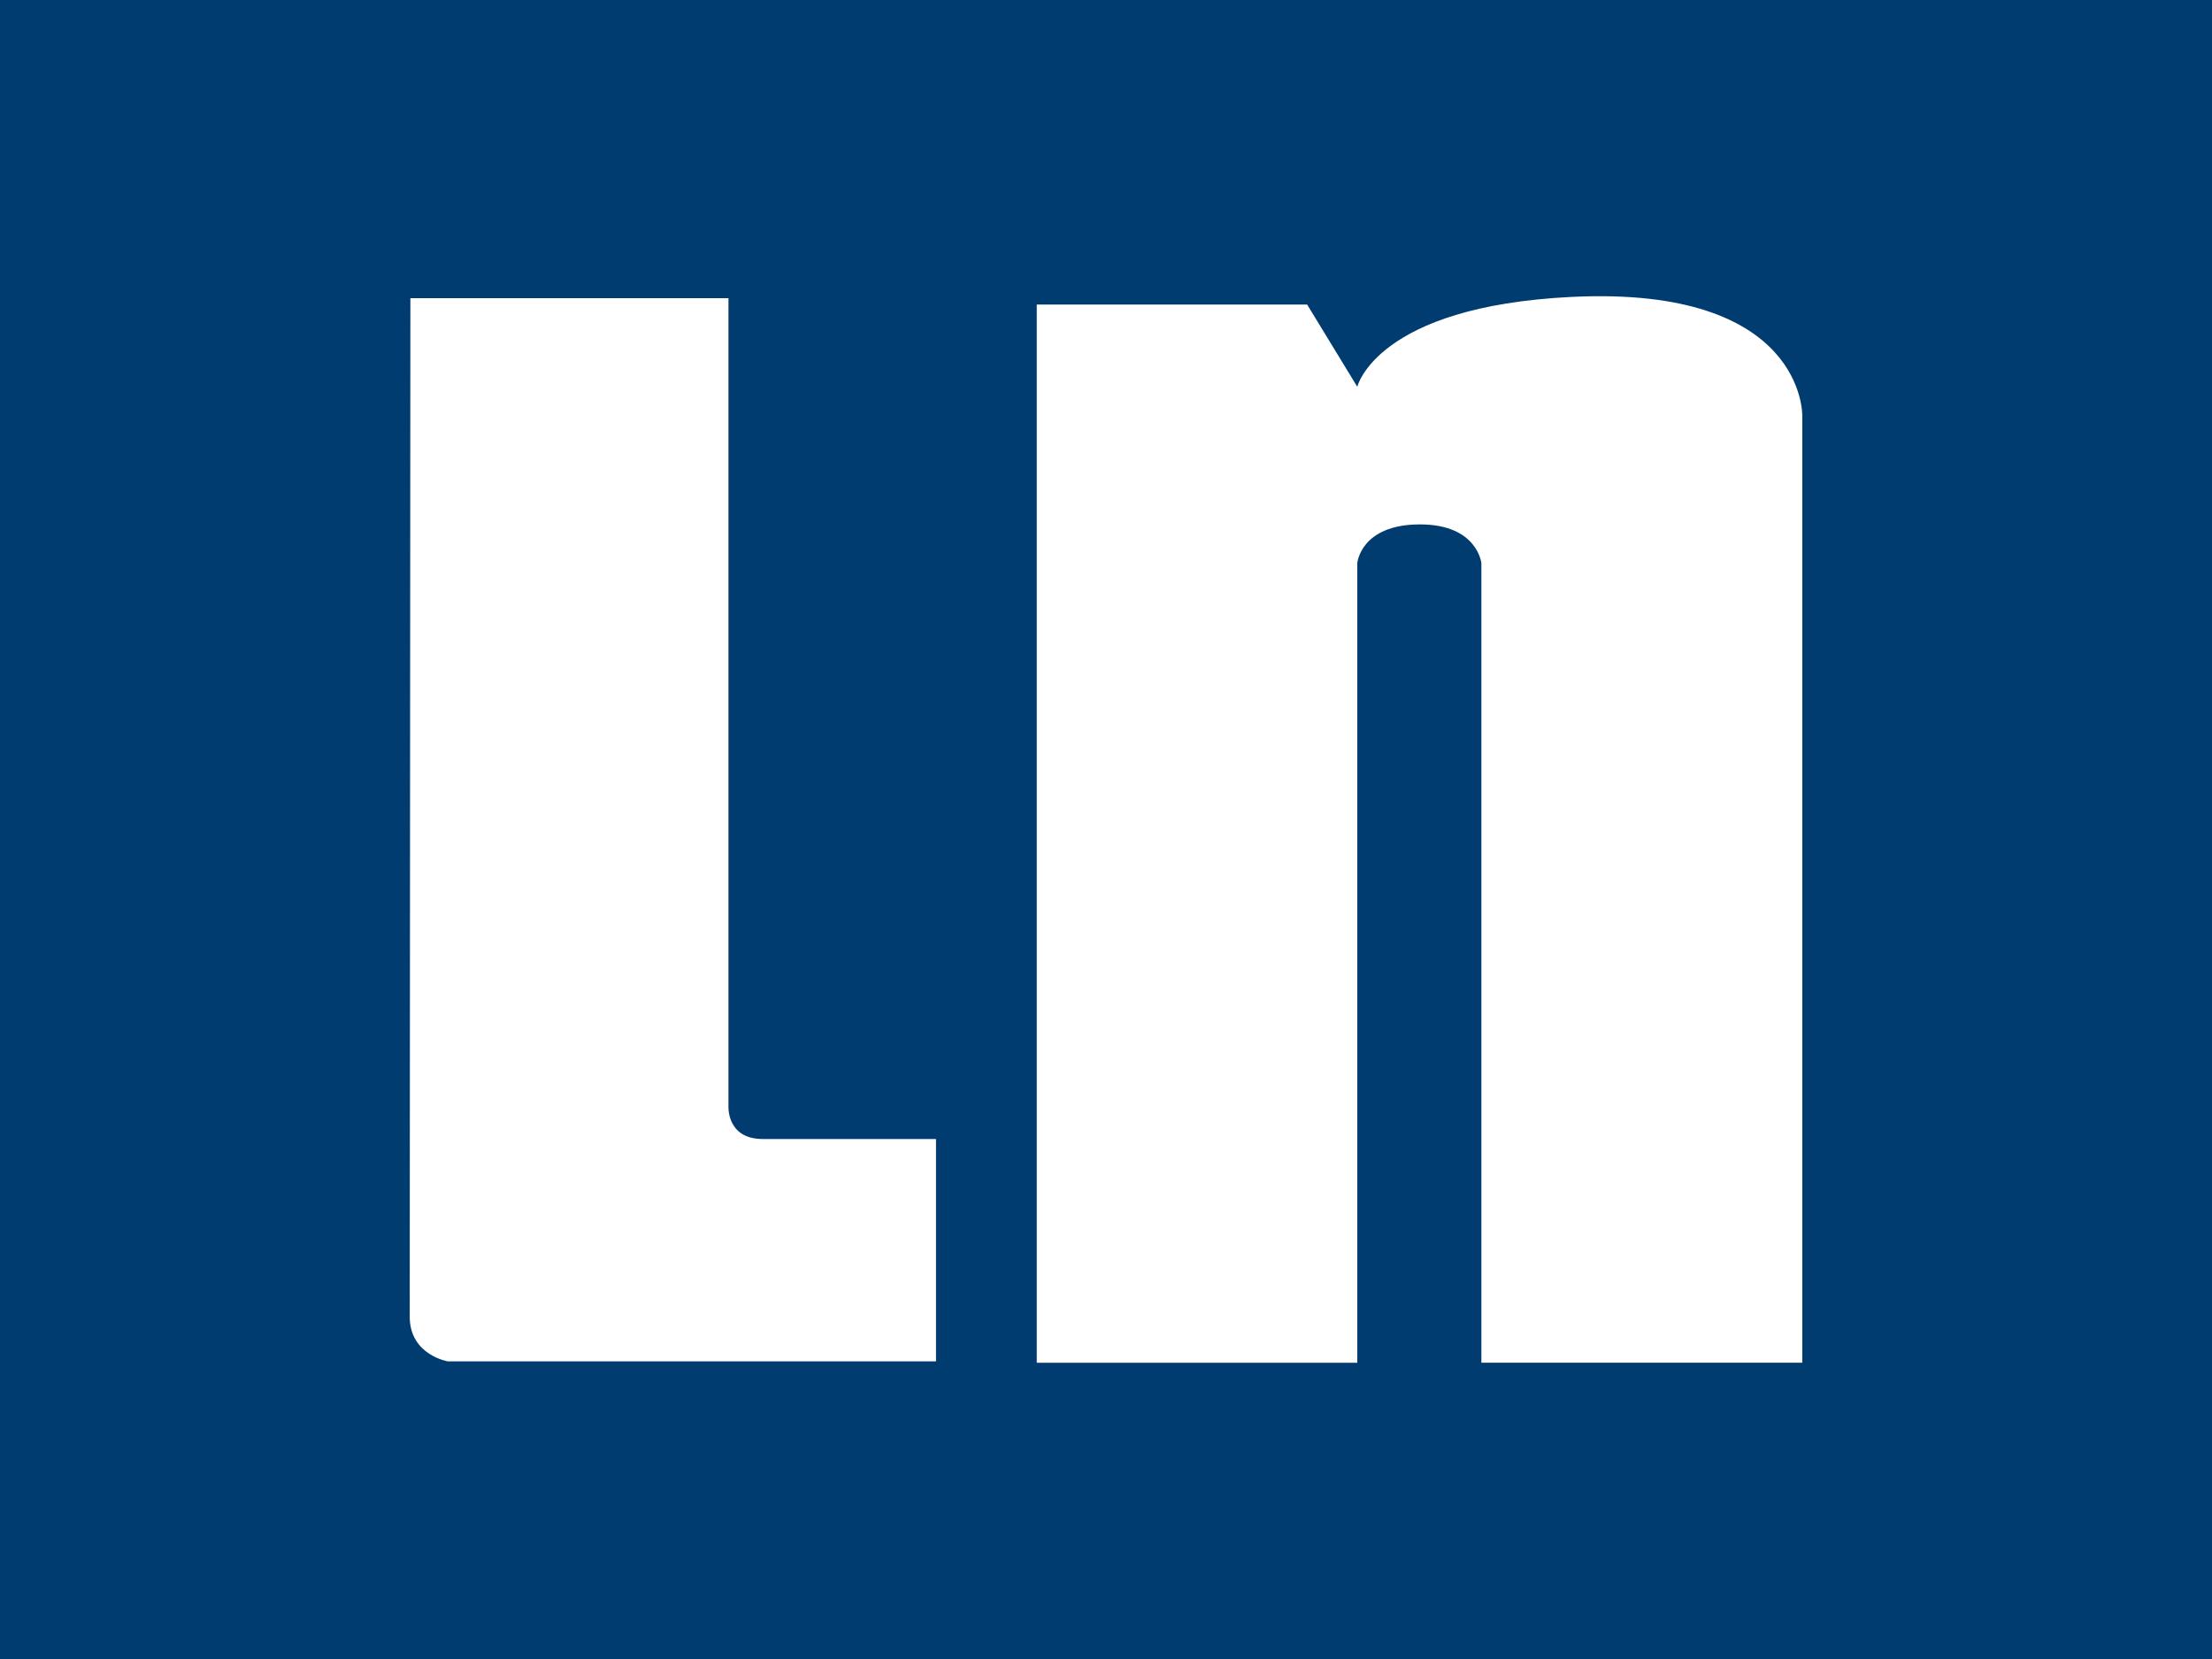 <?xml version="1.0" encoding="utf-8"?>
<!-- Generator: Adobe Illustrator 16.0.0, SVG Export Plug-In . SVG Version: 6.00 Build 0)  -->
<!DOCTYPE svg PUBLIC "-//W3C//DTD SVG 1.1//EN" "http://www.w3.org/Graphics/SVG/1.1/DTD/svg11.dtd">
<svg version="1.1" id="Layer_1" xmlns="http://www.w3.org/2000/svg" xmlns:xlink="http://www.w3.org/1ff8800/xlink" x="0px" y="0px"
	 width="40px" height="30px" viewBox="0 0 40 30" enable-background="new 0 0 40 30" xml:space="preserve">
<rect fill="#003C6F" width="40" height="30"/>
<g>
	<path fill="#FFFFFF" d="M7.421,5.392h5.752v14.604c0,0-0.043,0.601,0.621,0.601h3.132v4.021H8.099c0,0-0.69-0.113-0.69-0.808
		L7.421,5.392z"/>
	<path fill="#FFFFFF" d="M18.748,5.507h4.889l0.907,1.487c0,0,0.344-1.452,3.876-1.625c4.224-0.206,4.171,2.148,4.171,2.148v17.125
		h-5.803V10.185c0,0-0.069-0.702-1.11-0.702c-1.078,0-1.134,0.702-1.134,0.702v14.458h-5.796V5.507L18.748,5.507z"/>
</g>
</svg>
